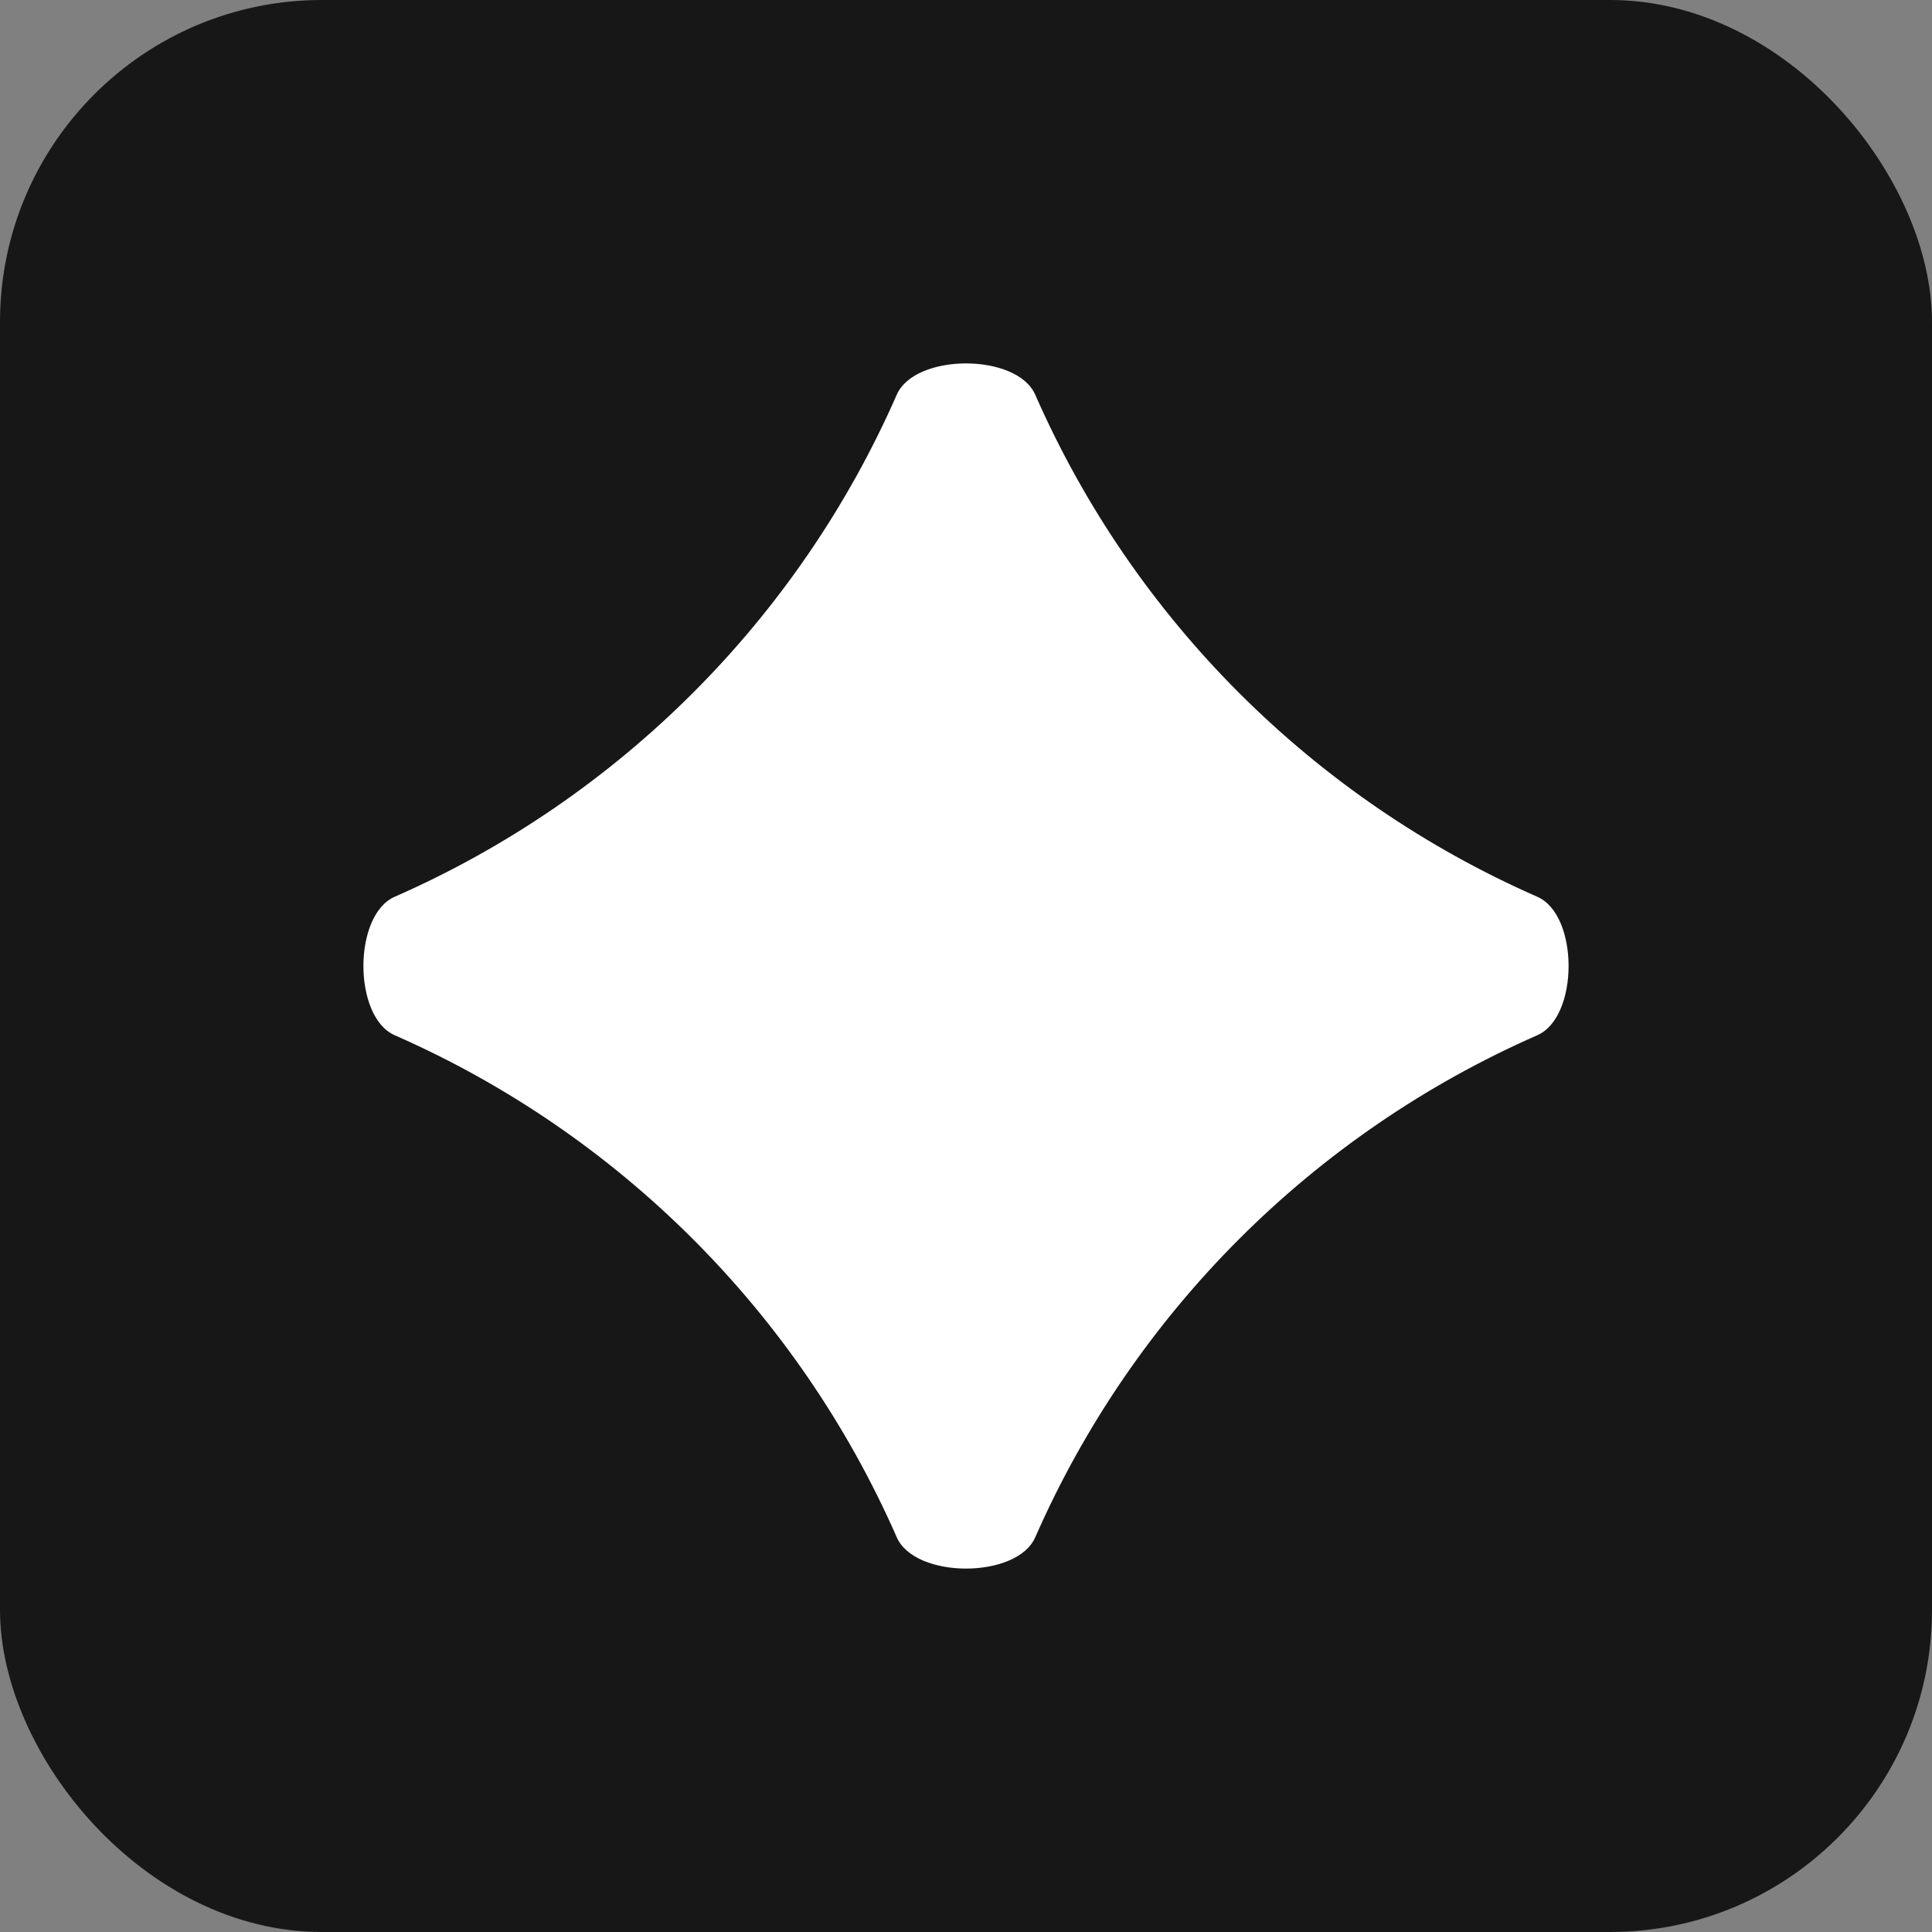 <svg width="24" height="24" viewBox="0 0 24 24" fill="none" xmlns="http://www.w3.org/2000/svg">
<rect x="0" y="0" width="24" height="24" fill="#808080" stroke="none"/>
<rect width="24" height="24" rx="4" fill="#171717"/>
<path d="M11.14 4.903C11.367 4.385 12.633 4.385 12.86 4.903C14.082 7.688 16.312 9.918 19.097 11.14C19.615 11.367 19.615 12.633 19.097 12.86C16.312 14.082 14.082 16.312 12.86 19.097C12.633 19.615 11.367 19.615 11.14 19.097C9.918 16.312 7.688 14.082 4.903 12.86C4.385 12.633 4.385 11.367 4.903 11.14C7.688 9.918 9.918 7.688 11.14 4.903Z" fill="white"/>
</svg>
